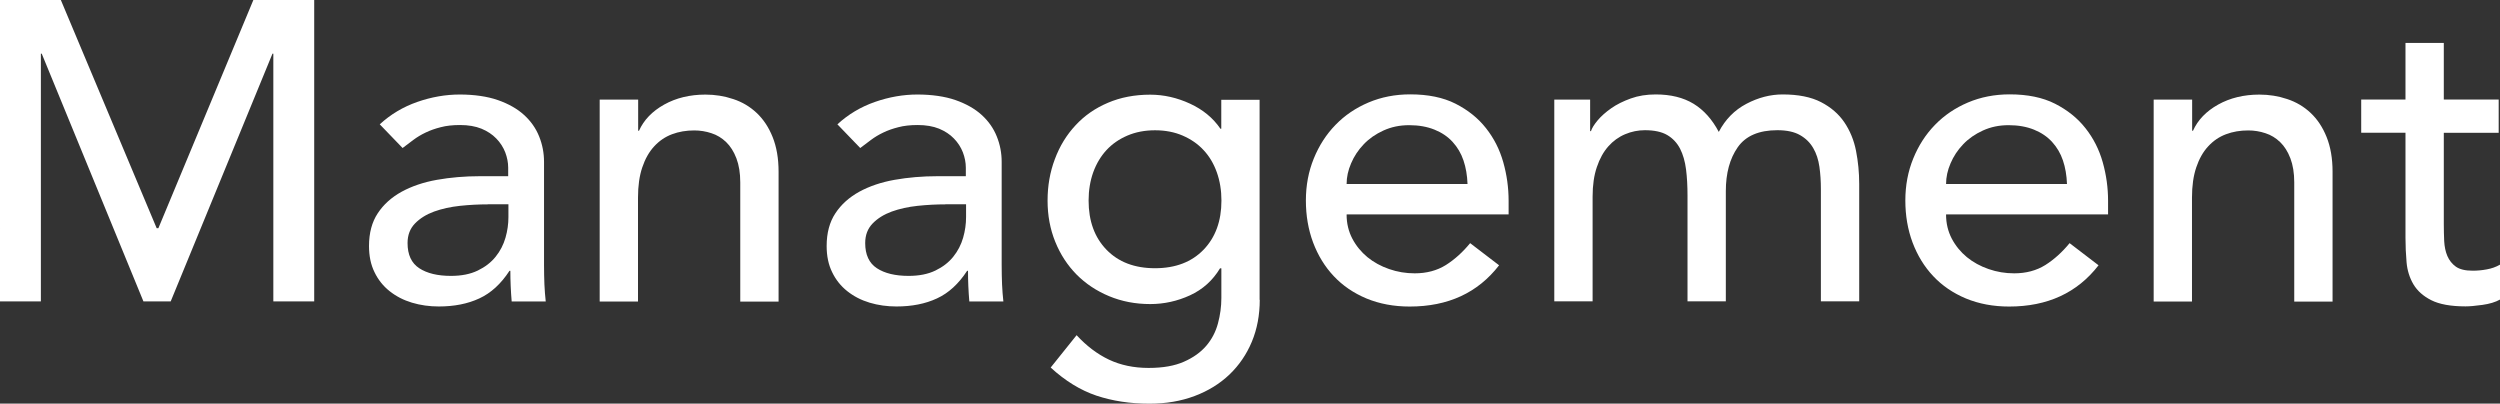 <svg height="52.14" viewBox="0 0 322.96 52.14" width="322.96" xmlns="http://www.w3.org/2000/svg"><rect x="0" y="0" width="322.96" height="52.14" fill="#333333" stroke="none"/><g fill="#fff"><path d="m0 0h7.86l12.38 29.48h.22l12.27-29.48h7.86v38.94h-5.28v-32.01h-.11l-13.15 32.01h-3.52l-13.14-32.01h-.11v32.01h-5.28z"/><path d="m49.06 16.06c1.39-1.28 3.01-2.25 4.84-2.89s3.67-.96 5.5-.96 3.55.24 4.92.72 2.5 1.12 3.38 1.92 1.53 1.73 1.95 2.78c.42 1.04.63 2.14.63 3.27v13.31c0 .92.02 1.76.05 2.53.04.77.09 1.5.17 2.2h-4.4c-.11-1.32-.17-2.64-.17-3.96h-.11c-1.1 1.69-2.4 2.88-3.9 3.57-1.5.7-3.25 1.04-5.23 1.04-1.21 0-2.37-.16-3.47-.49s-2.06-.83-2.89-1.49-1.48-1.47-1.95-2.45c-.48-.97-.71-2.1-.71-3.38 0-1.69.38-3.1 1.13-4.23.75-1.14 1.78-2.06 3.08-2.78 1.3-.71 2.82-1.23 4.56-1.54s3.6-.47 5.58-.47h3.63v-1.1c0-.66-.13-1.32-.38-1.98-.26-.66-.64-1.26-1.16-1.79-.51-.53-1.15-.95-1.92-1.27-.77-.31-1.69-.47-2.75-.47-.95 0-1.79.09-2.5.28-.72.18-1.37.41-1.95.69-.59.28-1.12.6-1.6.96-.48.37-.94.71-1.38 1.04l-2.97-3.08zm13.97 10.34c-1.17 0-2.37.06-3.6.19s-2.35.38-3.35.74c-1.01.37-1.83.88-2.47 1.54s-.96 1.5-.96 2.53c0 1.5.5 2.59 1.51 3.25s2.37.99 4.1.99c1.36 0 2.51-.23 3.46-.69s1.72-1.05 2.31-1.79c.59-.73 1.01-1.55 1.27-2.45s.38-1.79.38-2.67v-1.65h-2.64z"/><path d="m77.49 12.87h4.95v4.02h.11c.62-1.39 1.71-2.52 3.25-3.38s3.32-1.29 5.33-1.29c1.25 0 2.45.19 3.6.58 1.16.38 2.16.98 3.02 1.79s1.55 1.84 2.06 3.11.77 2.76.77 4.48v16.78h-4.95v-15.4c0-1.21-.17-2.24-.5-3.11-.33-.86-.77-1.56-1.32-2.09s-1.18-.92-1.9-1.15c-.72-.24-1.46-.36-2.23-.36-1.03 0-1.98.16-2.86.49s-1.65.85-2.31 1.57c-.66.71-1.17 1.62-1.54 2.72s-.55 2.4-.55 3.9v13.42h-4.95v-26.08z"/><path d="m108.18 16.06c1.39-1.28 3.01-2.25 4.84-2.89s3.67-.96 5.5-.96 3.55.24 4.92.72 2.5 1.12 3.38 1.92 1.53 1.73 1.95 2.78c.42 1.04.63 2.14.63 3.27v13.31c0 .92.02 1.76.05 2.53.04.77.09 1.5.17 2.2h-4.4c-.11-1.32-.17-2.64-.17-3.96h-.11c-1.1 1.69-2.4 2.88-3.9 3.57-1.5.7-3.25 1.04-5.23 1.04-1.21 0-2.37-.16-3.47-.49s-2.06-.83-2.89-1.49-1.48-1.47-1.95-2.45c-.48-.97-.71-2.1-.71-3.38 0-1.69.38-3.1 1.13-4.23.75-1.14 1.78-2.06 3.08-2.78 1.3-.71 2.82-1.23 4.56-1.54s3.6-.47 5.58-.47h3.63v-1.1c0-.66-.13-1.32-.38-1.98-.26-.66-.64-1.26-1.16-1.79-.51-.53-1.15-.95-1.92-1.27-.77-.31-1.69-.47-2.75-.47-.95 0-1.79.09-2.5.28-.72.18-1.37.41-1.95.69-.59.28-1.12.6-1.6.96-.48.37-.94.71-1.38 1.04l-2.97-3.08zm13.97 10.34c-1.17 0-2.37.06-3.6.19s-2.35.38-3.35.74c-1.01.37-1.83.88-2.47 1.54s-.96 1.5-.96 2.53c0 1.5.5 2.59 1.51 3.25s2.37.99 4.1.99c1.36 0 2.51-.23 3.46-.69s1.72-1.05 2.31-1.79c.59-.73 1.01-1.55 1.27-2.45s.38-1.79.38-2.67v-1.65h-2.64z"/><path d="m162.74 38.72c0 1.98-.34 3.79-1.02 5.42s-1.64 3.04-2.89 4.24c-1.25 1.19-2.75 2.12-4.51 2.78s-3.7.99-5.83.99c-2.49 0-4.78-.35-6.85-1.04-2.07-.7-4.04-1.91-5.91-3.63l3.35-4.18c1.28 1.39 2.68 2.45 4.18 3.16s3.21 1.07 5.11 1.07 3.36-.27 4.57-.8 2.17-1.22 2.89-2.06 1.22-1.81 1.51-2.89.44-2.17.44-3.27v-3.85h-.17c-.95 1.58-2.25 2.74-3.88 3.49s-3.35 1.13-5.14 1.13c-1.91 0-3.68-.34-5.31-1.02s-3.03-1.61-4.21-2.8c-1.17-1.19-2.09-2.6-2.75-4.23s-.99-3.4-.99-5.31.31-3.69.94-5.36c.62-1.67 1.51-3.13 2.67-4.37 1.15-1.25 2.55-2.22 4.18-2.91 1.63-.7 3.46-1.05 5.47-1.05 1.76 0 3.47.39 5.14 1.16s2.98 1.85 3.93 3.24h.11v-3.74h4.95v25.85zm-13.53-21.89c-1.32 0-2.51.23-3.58.69s-1.96 1.08-2.69 1.87-1.3 1.74-1.71 2.86c-.4 1.12-.6 2.34-.6 3.66 0 2.64.77 4.76 2.31 6.35s3.63 2.39 6.27 2.39 4.73-.8 6.27-2.39c1.54-1.6 2.31-3.71 2.31-6.35 0-1.32-.2-2.54-.6-3.66s-.97-2.07-1.71-2.86c-.73-.79-1.63-1.41-2.69-1.87s-2.26-.69-3.58-.69z"/><path d="m173.96 27.72c0 1.14.25 2.17.74 3.11.49.93 1.15 1.73 1.95 2.39.81.66 1.74 1.17 2.81 1.54 1.06.37 2.16.55 3.3.55 1.54 0 2.88-.36 4.02-1.07 1.14-.72 2.18-1.66 3.14-2.83l3.74 2.86c-2.75 3.56-6.6 5.33-11.55 5.33-2.05 0-3.91-.35-5.58-1.04-1.67-.7-3.08-1.66-4.23-2.89-1.16-1.23-2.04-2.68-2.67-4.35-.62-1.67-.93-3.47-.93-5.42s.34-3.75 1.02-5.42 1.61-3.12 2.81-4.35c1.19-1.23 2.61-2.19 4.26-2.89s3.45-1.05 5.39-1.05c2.31 0 4.26.4 5.86 1.21 1.59.81 2.91 1.86 3.93 3.16 1.03 1.3 1.77 2.77 2.23 4.4s.69 3.29.69 4.98v1.76h-20.9zm15.62-3.96c-.04-1.1-.21-2.11-.52-3.03s-.78-1.71-1.4-2.39-1.4-1.21-2.34-1.59-2.03-.58-3.27-.58-2.32.23-3.33.69-1.86 1.05-2.56 1.79c-.7.73-1.24 1.55-1.62 2.45-.39.9-.58 1.79-.58 2.67h15.62z"/><path d="m200.8 12.87h4.62v4.07h.11c.11-.37.39-.82.85-1.38.46-.55 1.05-1.07 1.76-1.57s1.56-.92 2.53-1.27 2.04-.52 3.22-.52c1.94 0 3.57.4 4.9 1.21 1.32.81 2.4 2.02 3.25 3.63.84-1.61 2.03-2.82 3.57-3.63s3.1-1.21 4.68-1.21c2.02 0 3.67.33 4.95.99s2.29 1.53 3.02 2.61 1.24 2.31 1.51 3.69.41 2.79.41 4.26v15.18h-4.95v-14.52c0-.99-.06-1.94-.19-2.86s-.39-1.72-.8-2.42c-.4-.7-.97-1.26-1.71-1.68-.73-.42-1.71-.63-2.92-.63-2.38 0-4.09.73-5.12 2.2s-1.54 3.36-1.54 5.67v14.24h-4.95v-13.64c0-1.25-.06-2.38-.19-3.41s-.39-1.92-.77-2.67c-.39-.75-.94-1.34-1.65-1.76s-1.68-.63-2.89-.63c-.88 0-1.73.17-2.56.52s-1.55.87-2.17 1.57-1.12 1.59-1.48 2.67c-.37 1.08-.55 2.36-.55 3.82v13.53h-4.95v-26.06z"/><path d="m251.4 27.72c0 1.14.25 2.17.74 3.11.49.93 1.15 1.73 1.95 2.39.81.66 1.74 1.17 2.81 1.54 1.06.37 2.16.55 3.3.55 1.54 0 2.88-.36 4.02-1.07 1.14-.72 2.18-1.66 3.14-2.83l3.74 2.86c-2.75 3.56-6.6 5.33-11.55 5.33-2.05 0-3.91-.35-5.58-1.04-1.67-.7-3.08-1.66-4.23-2.89-1.16-1.23-2.04-2.68-2.67-4.35-.62-1.67-.93-3.47-.93-5.42s.34-3.75 1.02-5.42 1.61-3.12 2.81-4.35c1.19-1.23 2.61-2.19 4.26-2.89s3.45-1.05 5.39-1.05c2.31 0 4.26.4 5.86 1.21 1.59.81 2.91 1.86 3.93 3.16 1.03 1.3 1.77 2.77 2.23 4.4s.69 3.29.69 4.98v1.76h-20.9zm15.62-3.96c-.04-1.1-.21-2.11-.52-3.03s-.78-1.71-1.4-2.39-1.4-1.21-2.34-1.59-2.03-.58-3.27-.58-2.32.23-3.33.69-1.86 1.05-2.56 1.79c-.7.73-1.24 1.55-1.62 2.45-.39.9-.58 1.79-.58 2.67h15.62z"/><path d="m278.24 12.87h4.95v4.02h.11c.62-1.39 1.71-2.52 3.25-3.38s3.32-1.29 5.33-1.29c1.25 0 2.45.19 3.6.58 1.15.38 2.16.98 3.02 1.79s1.55 1.84 2.06 3.11.77 2.76.77 4.48v16.78h-4.95v-15.4c0-1.21-.17-2.24-.5-3.11-.33-.86-.77-1.56-1.32-2.09s-1.18-.92-1.9-1.15c-.72-.24-1.46-.36-2.23-.36-1.03 0-1.98.16-2.86.49s-1.65.85-2.31 1.57c-.66.71-1.17 1.62-1.54 2.72s-.55 2.4-.55 3.9v13.42h-4.95v-26.08z"/><path d="m322.79 17.16h-7.09v11.82c0 .73.02 1.46.05 2.17.04.71.17 1.36.41 1.92s.61 1.03 1.1 1.38c.5.35 1.22.52 2.17.52.59 0 1.19-.05 1.82-.17.62-.11 1.19-.31 1.71-.61v4.51c-.59.33-1.35.56-2.28.69s-1.66.19-2.17.19c-1.91 0-3.38-.27-4.43-.8s-1.81-1.22-2.31-2.06c-.49-.84-.79-1.79-.88-2.83s-.14-2.1-.14-3.16v-13.58h-5.72v-4.29h5.72v-7.31h4.95v7.31h7.09v4.29z"/></g></svg>